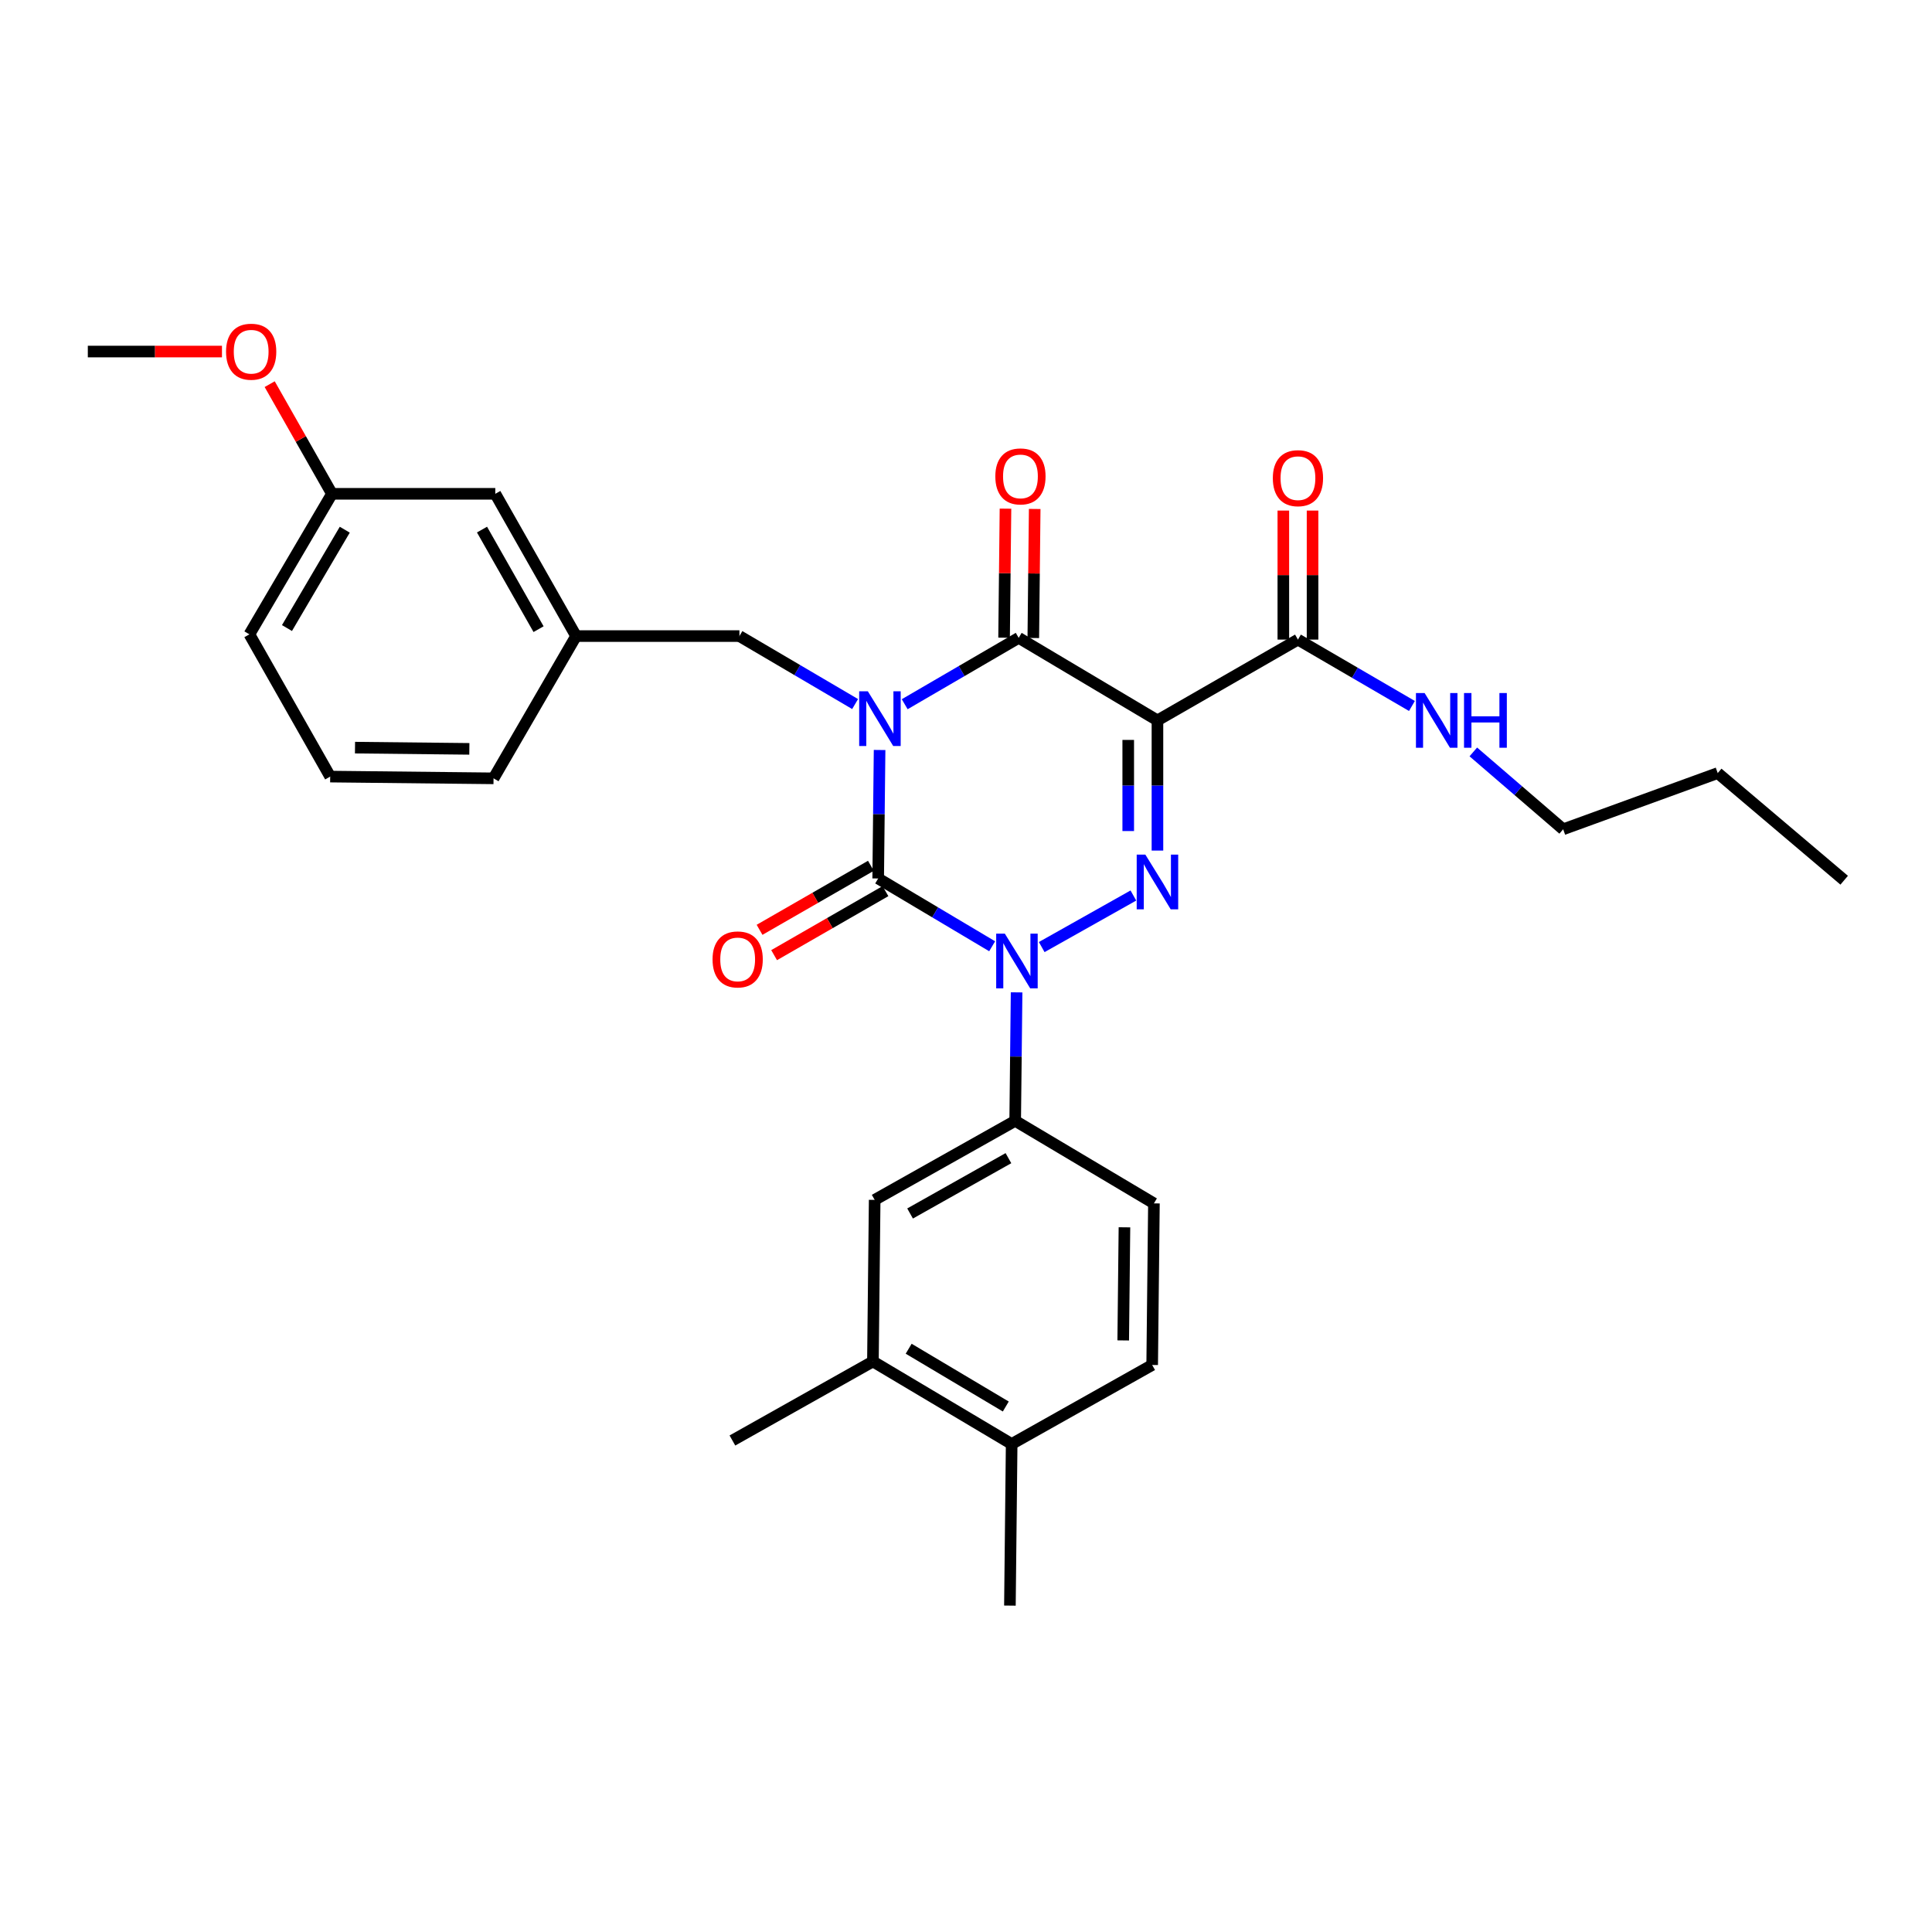 <?xml version='1.0' encoding='iso-8859-1'?>
<svg version='1.1' baseProfile='full'
              xmlns='http://www.w3.org/2000/svg'
                      xmlns:rdkit='http://www.rdkit.org/xml'
                      xmlns:xlink='http://www.w3.org/1999/xlink'
                  xml:space='preserve'
width='1000px' height='1000px' viewBox='0 0 1000 1000'>
<!-- END OF HEADER -->
<rect style='opacity:1.0;fill:#FFFFFF;stroke:none' width='1000' height='1000' x='0' y='0'> </rect>
<path class='bond-0' d='M 455.274,388.194 L 454.909,421.444' style='fill:none;fill-rule:evenodd;stroke:#0000FF;stroke-width:6px;stroke-linecap:butt;stroke-linejoin:miter;stroke-opacity:1' />
<path class='bond-0' d='M 454.909,421.444 L 454.545,454.693' style='fill:none;fill-rule:evenodd;stroke:#000000;stroke-width:6px;stroke-linecap:butt;stroke-linejoin:miter;stroke-opacity:1' />
<path class='bond-1' d='M 468.27,364.503 L 497.771,347.326' style='fill:none;fill-rule:evenodd;stroke:#0000FF;stroke-width:6px;stroke-linecap:butt;stroke-linejoin:miter;stroke-opacity:1' />
<path class='bond-1' d='M 497.771,347.326 L 527.273,330.149' style='fill:none;fill-rule:evenodd;stroke:#000000;stroke-width:6px;stroke-linecap:butt;stroke-linejoin:miter;stroke-opacity:1' />
<path class='bond-2' d='M 442.603,364.417 L 412.663,346.825' style='fill:none;fill-rule:evenodd;stroke:#0000FF;stroke-width:6px;stroke-linecap:butt;stroke-linejoin:miter;stroke-opacity:1' />
<path class='bond-2' d='M 412.663,346.825 L 382.723,329.233' style='fill:none;fill-rule:evenodd;stroke:#000000;stroke-width:6px;stroke-linecap:butt;stroke-linejoin:miter;stroke-opacity:1' />
<path class='bond-3' d='M 454.545,454.693 L 484.041,472.24' style='fill:none;fill-rule:evenodd;stroke:#000000;stroke-width:6px;stroke-linecap:butt;stroke-linejoin:miter;stroke-opacity:1' />
<path class='bond-3' d='M 484.041,472.24 L 513.537,489.786' style='fill:none;fill-rule:evenodd;stroke:#0000FF;stroke-width:6px;stroke-linecap:butt;stroke-linejoin:miter;stroke-opacity:1' />
<path class='bond-4' d='M 450.775,448.138 L 421.96,464.706' style='fill:none;fill-rule:evenodd;stroke:#000000;stroke-width:6px;stroke-linecap:butt;stroke-linejoin:miter;stroke-opacity:1' />
<path class='bond-4' d='M 421.96,464.706 L 393.144,481.274' style='fill:none;fill-rule:evenodd;stroke:#FF0000;stroke-width:6px;stroke-linecap:butt;stroke-linejoin:miter;stroke-opacity:1' />
<path class='bond-4' d='M 458.314,461.249 L 429.498,477.817' style='fill:none;fill-rule:evenodd;stroke:#000000;stroke-width:6px;stroke-linecap:butt;stroke-linejoin:miter;stroke-opacity:1' />
<path class='bond-4' d='M 429.498,477.817 L 400.683,494.385' style='fill:none;fill-rule:evenodd;stroke:#FF0000;stroke-width:6px;stroke-linecap:butt;stroke-linejoin:miter;stroke-opacity:1' />
<path class='bond-5' d='M 526.188,513.646 L 525.823,546.896' style='fill:none;fill-rule:evenodd;stroke:#0000FF;stroke-width:6px;stroke-linecap:butt;stroke-linejoin:miter;stroke-opacity:1' />
<path class='bond-5' d='M 525.823,546.896 L 525.458,580.145' style='fill:none;fill-rule:evenodd;stroke:#000000;stroke-width:6px;stroke-linecap:butt;stroke-linejoin:miter;stroke-opacity:1' />
<path class='bond-6' d='M 539.192,490.203 L 586.636,463.516' style='fill:none;fill-rule:evenodd;stroke:#0000FF;stroke-width:6px;stroke-linecap:butt;stroke-linejoin:miter;stroke-opacity:1' />
<path class='bond-7' d='M 599.094,440.257 L 599.094,406.565' style='fill:none;fill-rule:evenodd;stroke:#0000FF;stroke-width:6px;stroke-linecap:butt;stroke-linejoin:miter;stroke-opacity:1' />
<path class='bond-7' d='M 599.094,406.565 L 599.094,372.874' style='fill:none;fill-rule:evenodd;stroke:#000000;stroke-width:6px;stroke-linecap:butt;stroke-linejoin:miter;stroke-opacity:1' />
<path class='bond-7' d='M 583.971,430.15 L 583.971,406.565' style='fill:none;fill-rule:evenodd;stroke:#0000FF;stroke-width:6px;stroke-linecap:butt;stroke-linejoin:miter;stroke-opacity:1' />
<path class='bond-7' d='M 583.971,406.565 L 583.971,382.981' style='fill:none;fill-rule:evenodd;stroke:#000000;stroke-width:6px;stroke-linecap:butt;stroke-linejoin:miter;stroke-opacity:1' />
<path class='bond-8' d='M 599.094,372.874 L 671.815,331.056' style='fill:none;fill-rule:evenodd;stroke:#000000;stroke-width:6px;stroke-linecap:butt;stroke-linejoin:miter;stroke-opacity:1' />
<path class='bond-9' d='M 599.094,372.874 L 527.273,330.149' style='fill:none;fill-rule:evenodd;stroke:#000000;stroke-width:6px;stroke-linecap:butt;stroke-linejoin:miter;stroke-opacity:1' />
<path class='bond-10' d='M 534.835,330.231 L 535.197,296.835' style='fill:none;fill-rule:evenodd;stroke:#000000;stroke-width:6px;stroke-linecap:butt;stroke-linejoin:miter;stroke-opacity:1' />
<path class='bond-10' d='M 535.197,296.835 L 535.559,263.439' style='fill:none;fill-rule:evenodd;stroke:#FF0000;stroke-width:6px;stroke-linecap:butt;stroke-linejoin:miter;stroke-opacity:1' />
<path class='bond-10' d='M 519.712,330.067 L 520.074,296.671' style='fill:none;fill-rule:evenodd;stroke:#000000;stroke-width:6px;stroke-linecap:butt;stroke-linejoin:miter;stroke-opacity:1' />
<path class='bond-10' d='M 520.074,296.671 L 520.436,263.275' style='fill:none;fill-rule:evenodd;stroke:#FF0000;stroke-width:6px;stroke-linecap:butt;stroke-linejoin:miter;stroke-opacity:1' />
<path class='bond-11' d='M 809.088,429.235 L 785.838,409.214' style='fill:none;fill-rule:evenodd;stroke:#000000;stroke-width:6px;stroke-linecap:butt;stroke-linejoin:miter;stroke-opacity:1' />
<path class='bond-11' d='M 785.838,409.214 L 762.588,389.193' style='fill:none;fill-rule:evenodd;stroke:#0000FF;stroke-width:6px;stroke-linecap:butt;stroke-linejoin:miter;stroke-opacity:1' />
<path class='bond-12' d='M 809.088,429.235 L 889.093,400.147' style='fill:none;fill-rule:evenodd;stroke:#000000;stroke-width:6px;stroke-linecap:butt;stroke-linejoin:miter;stroke-opacity:1' />
<path class='bond-13' d='M 679.377,331.056 L 679.377,297.665' style='fill:none;fill-rule:evenodd;stroke:#000000;stroke-width:6px;stroke-linecap:butt;stroke-linejoin:miter;stroke-opacity:1' />
<path class='bond-13' d='M 679.377,297.665 L 679.377,264.273' style='fill:none;fill-rule:evenodd;stroke:#FF0000;stroke-width:6px;stroke-linecap:butt;stroke-linejoin:miter;stroke-opacity:1' />
<path class='bond-13' d='M 664.253,331.056 L 664.253,297.665' style='fill:none;fill-rule:evenodd;stroke:#000000;stroke-width:6px;stroke-linecap:butt;stroke-linejoin:miter;stroke-opacity:1' />
<path class='bond-13' d='M 664.253,297.665 L 664.253,264.273' style='fill:none;fill-rule:evenodd;stroke:#FF0000;stroke-width:6px;stroke-linecap:butt;stroke-linejoin:miter;stroke-opacity:1' />
<path class='bond-14' d='M 671.815,331.056 L 701.316,348.233' style='fill:none;fill-rule:evenodd;stroke:#000000;stroke-width:6px;stroke-linecap:butt;stroke-linejoin:miter;stroke-opacity:1' />
<path class='bond-14' d='M 701.316,348.233 L 730.818,365.411' style='fill:none;fill-rule:evenodd;stroke:#0000FF;stroke-width:6px;stroke-linecap:butt;stroke-linejoin:miter;stroke-opacity:1' />
<path class='bond-15' d='M 889.093,400.147 L 954.545,455.601' style='fill:none;fill-rule:evenodd;stroke:#000000;stroke-width:6px;stroke-linecap:butt;stroke-linejoin:miter;stroke-opacity:1' />
<path class='bond-16' d='M 171.822,255.597 L 129.089,328.326' style='fill:none;fill-rule:evenodd;stroke:#000000;stroke-width:6px;stroke-linecap:butt;stroke-linejoin:miter;stroke-opacity:1' />
<path class='bond-16' d='M 178.452,274.168 L 148.539,325.078' style='fill:none;fill-rule:evenodd;stroke:#000000;stroke-width:6px;stroke-linecap:butt;stroke-linejoin:miter;stroke-opacity:1' />
<path class='bond-17' d='M 171.822,255.597 L 256.364,255.597' style='fill:none;fill-rule:evenodd;stroke:#000000;stroke-width:6px;stroke-linecap:butt;stroke-linejoin:miter;stroke-opacity:1' />
<path class='bond-18' d='M 171.822,255.597 L 155.706,227.218' style='fill:none;fill-rule:evenodd;stroke:#000000;stroke-width:6px;stroke-linecap:butt;stroke-linejoin:miter;stroke-opacity:1' />
<path class='bond-18' d='M 155.706,227.218 L 139.589,198.838' style='fill:none;fill-rule:evenodd;stroke:#FF0000;stroke-width:6px;stroke-linecap:butt;stroke-linejoin:miter;stroke-opacity:1' />
<path class='bond-19' d='M 382.723,329.233 L 298.181,329.233' style='fill:none;fill-rule:evenodd;stroke:#000000;stroke-width:6px;stroke-linecap:butt;stroke-linejoin:miter;stroke-opacity:1' />
<path class='bond-20' d='M 129.089,328.326 L 170.906,401.962' style='fill:none;fill-rule:evenodd;stroke:#000000;stroke-width:6px;stroke-linecap:butt;stroke-linejoin:miter;stroke-opacity:1' />
<path class='bond-21' d='M 451.822,704.69 L 523.635,747.414' style='fill:none;fill-rule:evenodd;stroke:#000000;stroke-width:6px;stroke-linecap:butt;stroke-linejoin:miter;stroke-opacity:1' />
<path class='bond-21' d='M 470.327,698.101 L 520.596,728.008' style='fill:none;fill-rule:evenodd;stroke:#000000;stroke-width:6px;stroke-linecap:butt;stroke-linejoin:miter;stroke-opacity:1' />
<path class='bond-22' d='M 451.822,704.69 L 452.73,621.055' style='fill:none;fill-rule:evenodd;stroke:#000000;stroke-width:6px;stroke-linecap:butt;stroke-linejoin:miter;stroke-opacity:1' />
<path class='bond-23' d='M 451.822,704.69 L 379.094,745.599' style='fill:none;fill-rule:evenodd;stroke:#000000;stroke-width:6px;stroke-linecap:butt;stroke-linejoin:miter;stroke-opacity:1' />
<path class='bond-24' d='M 523.635,747.414 L 596.364,706.513' style='fill:none;fill-rule:evenodd;stroke:#000000;stroke-width:6px;stroke-linecap:butt;stroke-linejoin:miter;stroke-opacity:1' />
<path class='bond-25' d='M 523.635,747.414 L 522.728,831.057' style='fill:none;fill-rule:evenodd;stroke:#000000;stroke-width:6px;stroke-linecap:butt;stroke-linejoin:miter;stroke-opacity:1' />
<path class='bond-26' d='M 596.364,706.513 L 597.271,622.87' style='fill:none;fill-rule:evenodd;stroke:#000000;stroke-width:6px;stroke-linecap:butt;stroke-linejoin:miter;stroke-opacity:1' />
<path class='bond-26' d='M 581.377,693.802 L 582.012,635.252' style='fill:none;fill-rule:evenodd;stroke:#000000;stroke-width:6px;stroke-linecap:butt;stroke-linejoin:miter;stroke-opacity:1' />
<path class='bond-27' d='M 597.271,622.87 L 525.458,580.145' style='fill:none;fill-rule:evenodd;stroke:#000000;stroke-width:6px;stroke-linecap:butt;stroke-linejoin:miter;stroke-opacity:1' />
<path class='bond-28' d='M 525.458,580.145 L 452.73,621.055' style='fill:none;fill-rule:evenodd;stroke:#000000;stroke-width:6px;stroke-linecap:butt;stroke-linejoin:miter;stroke-opacity:1' />
<path class='bond-28' d='M 521.964,599.463 L 471.054,628.1' style='fill:none;fill-rule:evenodd;stroke:#000000;stroke-width:6px;stroke-linecap:butt;stroke-linejoin:miter;stroke-opacity:1' />
<path class='bond-29' d='M 170.906,401.962 L 255.457,402.869' style='fill:none;fill-rule:evenodd;stroke:#000000;stroke-width:6px;stroke-linecap:butt;stroke-linejoin:miter;stroke-opacity:1' />
<path class='bond-29' d='M 183.751,386.975 L 242.936,387.61' style='fill:none;fill-rule:evenodd;stroke:#000000;stroke-width:6px;stroke-linecap:butt;stroke-linejoin:miter;stroke-opacity:1' />
<path class='bond-30' d='M 255.457,402.869 L 298.181,329.233' style='fill:none;fill-rule:evenodd;stroke:#000000;stroke-width:6px;stroke-linecap:butt;stroke-linejoin:miter;stroke-opacity:1' />
<path class='bond-31' d='M 298.181,329.233 L 256.364,255.597' style='fill:none;fill-rule:evenodd;stroke:#000000;stroke-width:6px;stroke-linecap:butt;stroke-linejoin:miter;stroke-opacity:1' />
<path class='bond-31' d='M 278.758,325.656 L 249.486,274.111' style='fill:none;fill-rule:evenodd;stroke:#000000;stroke-width:6px;stroke-linecap:butt;stroke-linejoin:miter;stroke-opacity:1' />
<path class='bond-32' d='M 114.891,181.961 L 80.173,181.961' style='fill:none;fill-rule:evenodd;stroke:#FF0000;stroke-width:6px;stroke-linecap:butt;stroke-linejoin:miter;stroke-opacity:1' />
<path class='bond-32' d='M 80.173,181.961 L 45.455,181.961' style='fill:none;fill-rule:evenodd;stroke:#000000;stroke-width:6px;stroke-linecap:butt;stroke-linejoin:miter;stroke-opacity:1' />
<path  class='atom-0' d='M 449.192 357.806
L 458.472 372.806
Q 459.392 374.286, 460.872 376.966
Q 462.352 379.646, 462.432 379.806
L 462.432 357.806
L 466.192 357.806
L 466.192 386.126
L 462.312 386.126
L 452.352 369.726
Q 451.192 367.806, 449.952 365.606
Q 448.752 363.406, 448.392 362.726
L 448.392 386.126
L 444.712 386.126
L 444.712 357.806
L 449.192 357.806
' fill='#0000FF'/>
<path  class='atom-2' d='M 520.106 483.258
L 529.386 498.258
Q 530.306 499.738, 531.786 502.418
Q 533.266 505.098, 533.346 505.258
L 533.346 483.258
L 537.106 483.258
L 537.106 511.578
L 533.226 511.578
L 523.266 495.178
Q 522.106 493.258, 520.866 491.058
Q 519.666 488.858, 519.306 488.178
L 519.306 511.578
L 515.626 511.578
L 515.626 483.258
L 520.106 483.258
' fill='#0000FF'/>
<path  class='atom-3' d='M 592.834 442.348
L 602.114 457.348
Q 603.034 458.828, 604.514 461.508
Q 605.994 464.188, 606.074 464.348
L 606.074 442.348
L 609.834 442.348
L 609.834 470.668
L 605.954 470.668
L 595.994 454.268
Q 594.834 452.348, 593.594 450.148
Q 592.394 447.948, 592.034 447.268
L 592.034 470.668
L 588.354 470.668
L 588.354 442.348
L 592.834 442.348
' fill='#0000FF'/>
<path  class='atom-7' d='M 515.181 246.586
Q 515.181 239.786, 518.541 235.986
Q 521.901 232.186, 528.181 232.186
Q 534.461 232.186, 537.821 235.986
Q 541.181 239.786, 541.181 246.586
Q 541.181 253.466, 537.781 257.386
Q 534.381 261.266, 528.181 261.266
Q 521.941 261.266, 518.541 257.386
Q 515.181 253.506, 515.181 246.586
M 528.181 258.066
Q 532.501 258.066, 534.821 255.186
Q 537.181 252.266, 537.181 246.586
Q 537.181 241.026, 534.821 238.226
Q 532.501 235.386, 528.181 235.386
Q 523.861 235.386, 521.501 238.186
Q 519.181 240.986, 519.181 246.586
Q 519.181 252.306, 521.501 255.186
Q 523.861 258.066, 528.181 258.066
' fill='#FF0000'/>
<path  class='atom-8' d='M 368.816 496.591
Q 368.816 489.791, 372.176 485.991
Q 375.536 482.191, 381.816 482.191
Q 388.096 482.191, 391.456 485.991
Q 394.816 489.791, 394.816 496.591
Q 394.816 503.471, 391.416 507.391
Q 388.016 511.271, 381.816 511.271
Q 375.576 511.271, 372.176 507.391
Q 368.816 503.511, 368.816 496.591
M 381.816 508.071
Q 386.136 508.071, 388.456 505.191
Q 390.816 502.271, 390.816 496.591
Q 390.816 491.031, 388.456 488.231
Q 386.136 485.391, 381.816 485.391
Q 377.496 485.391, 375.136 488.191
Q 372.816 490.991, 372.816 496.591
Q 372.816 502.311, 375.136 505.191
Q 377.496 508.071, 381.816 508.071
' fill='#FF0000'/>
<path  class='atom-10' d='M 658.815 247.502
Q 658.815 240.702, 662.175 236.902
Q 665.535 233.102, 671.815 233.102
Q 678.095 233.102, 681.455 236.902
Q 684.815 240.702, 684.815 247.502
Q 684.815 254.382, 681.415 258.302
Q 678.015 262.182, 671.815 262.182
Q 665.575 262.182, 662.175 258.302
Q 658.815 254.422, 658.815 247.502
M 671.815 258.982
Q 676.135 258.982, 678.455 256.102
Q 680.815 253.182, 680.815 247.502
Q 680.815 241.942, 678.455 239.142
Q 676.135 236.302, 671.815 236.302
Q 667.495 236.302, 665.135 239.102
Q 662.815 241.902, 662.815 247.502
Q 662.815 253.222, 665.135 256.102
Q 667.495 258.982, 671.815 258.982
' fill='#FF0000'/>
<path  class='atom-11' d='M 737.376 358.714
L 746.656 373.714
Q 747.576 375.194, 749.056 377.874
Q 750.536 380.554, 750.616 380.714
L 750.616 358.714
L 754.376 358.714
L 754.376 387.034
L 750.496 387.034
L 740.536 370.634
Q 739.376 368.714, 738.136 366.514
Q 736.936 364.314, 736.576 363.634
L 736.576 387.034
L 732.896 387.034
L 732.896 358.714
L 737.376 358.714
' fill='#0000FF'/>
<path  class='atom-11' d='M 757.776 358.714
L 761.616 358.714
L 761.616 370.754
L 776.096 370.754
L 776.096 358.714
L 779.936 358.714
L 779.936 387.034
L 776.096 387.034
L 776.096 373.954
L 761.616 373.954
L 761.616 387.034
L 757.776 387.034
L 757.776 358.714
' fill='#0000FF'/>
<path  class='atom-29' d='M 117.005 182.041
Q 117.005 175.241, 120.365 171.441
Q 123.725 167.641, 130.005 167.641
Q 136.285 167.641, 139.645 171.441
Q 143.005 175.241, 143.005 182.041
Q 143.005 188.921, 139.605 192.841
Q 136.205 196.721, 130.005 196.721
Q 123.765 196.721, 120.365 192.841
Q 117.005 188.961, 117.005 182.041
M 130.005 193.521
Q 134.325 193.521, 136.645 190.641
Q 139.005 187.721, 139.005 182.041
Q 139.005 176.481, 136.645 173.681
Q 134.325 170.841, 130.005 170.841
Q 125.685 170.841, 123.325 173.641
Q 121.005 176.441, 121.005 182.041
Q 121.005 187.761, 123.325 190.641
Q 125.685 193.521, 130.005 193.521
' fill='#FF0000'/>
</svg>
